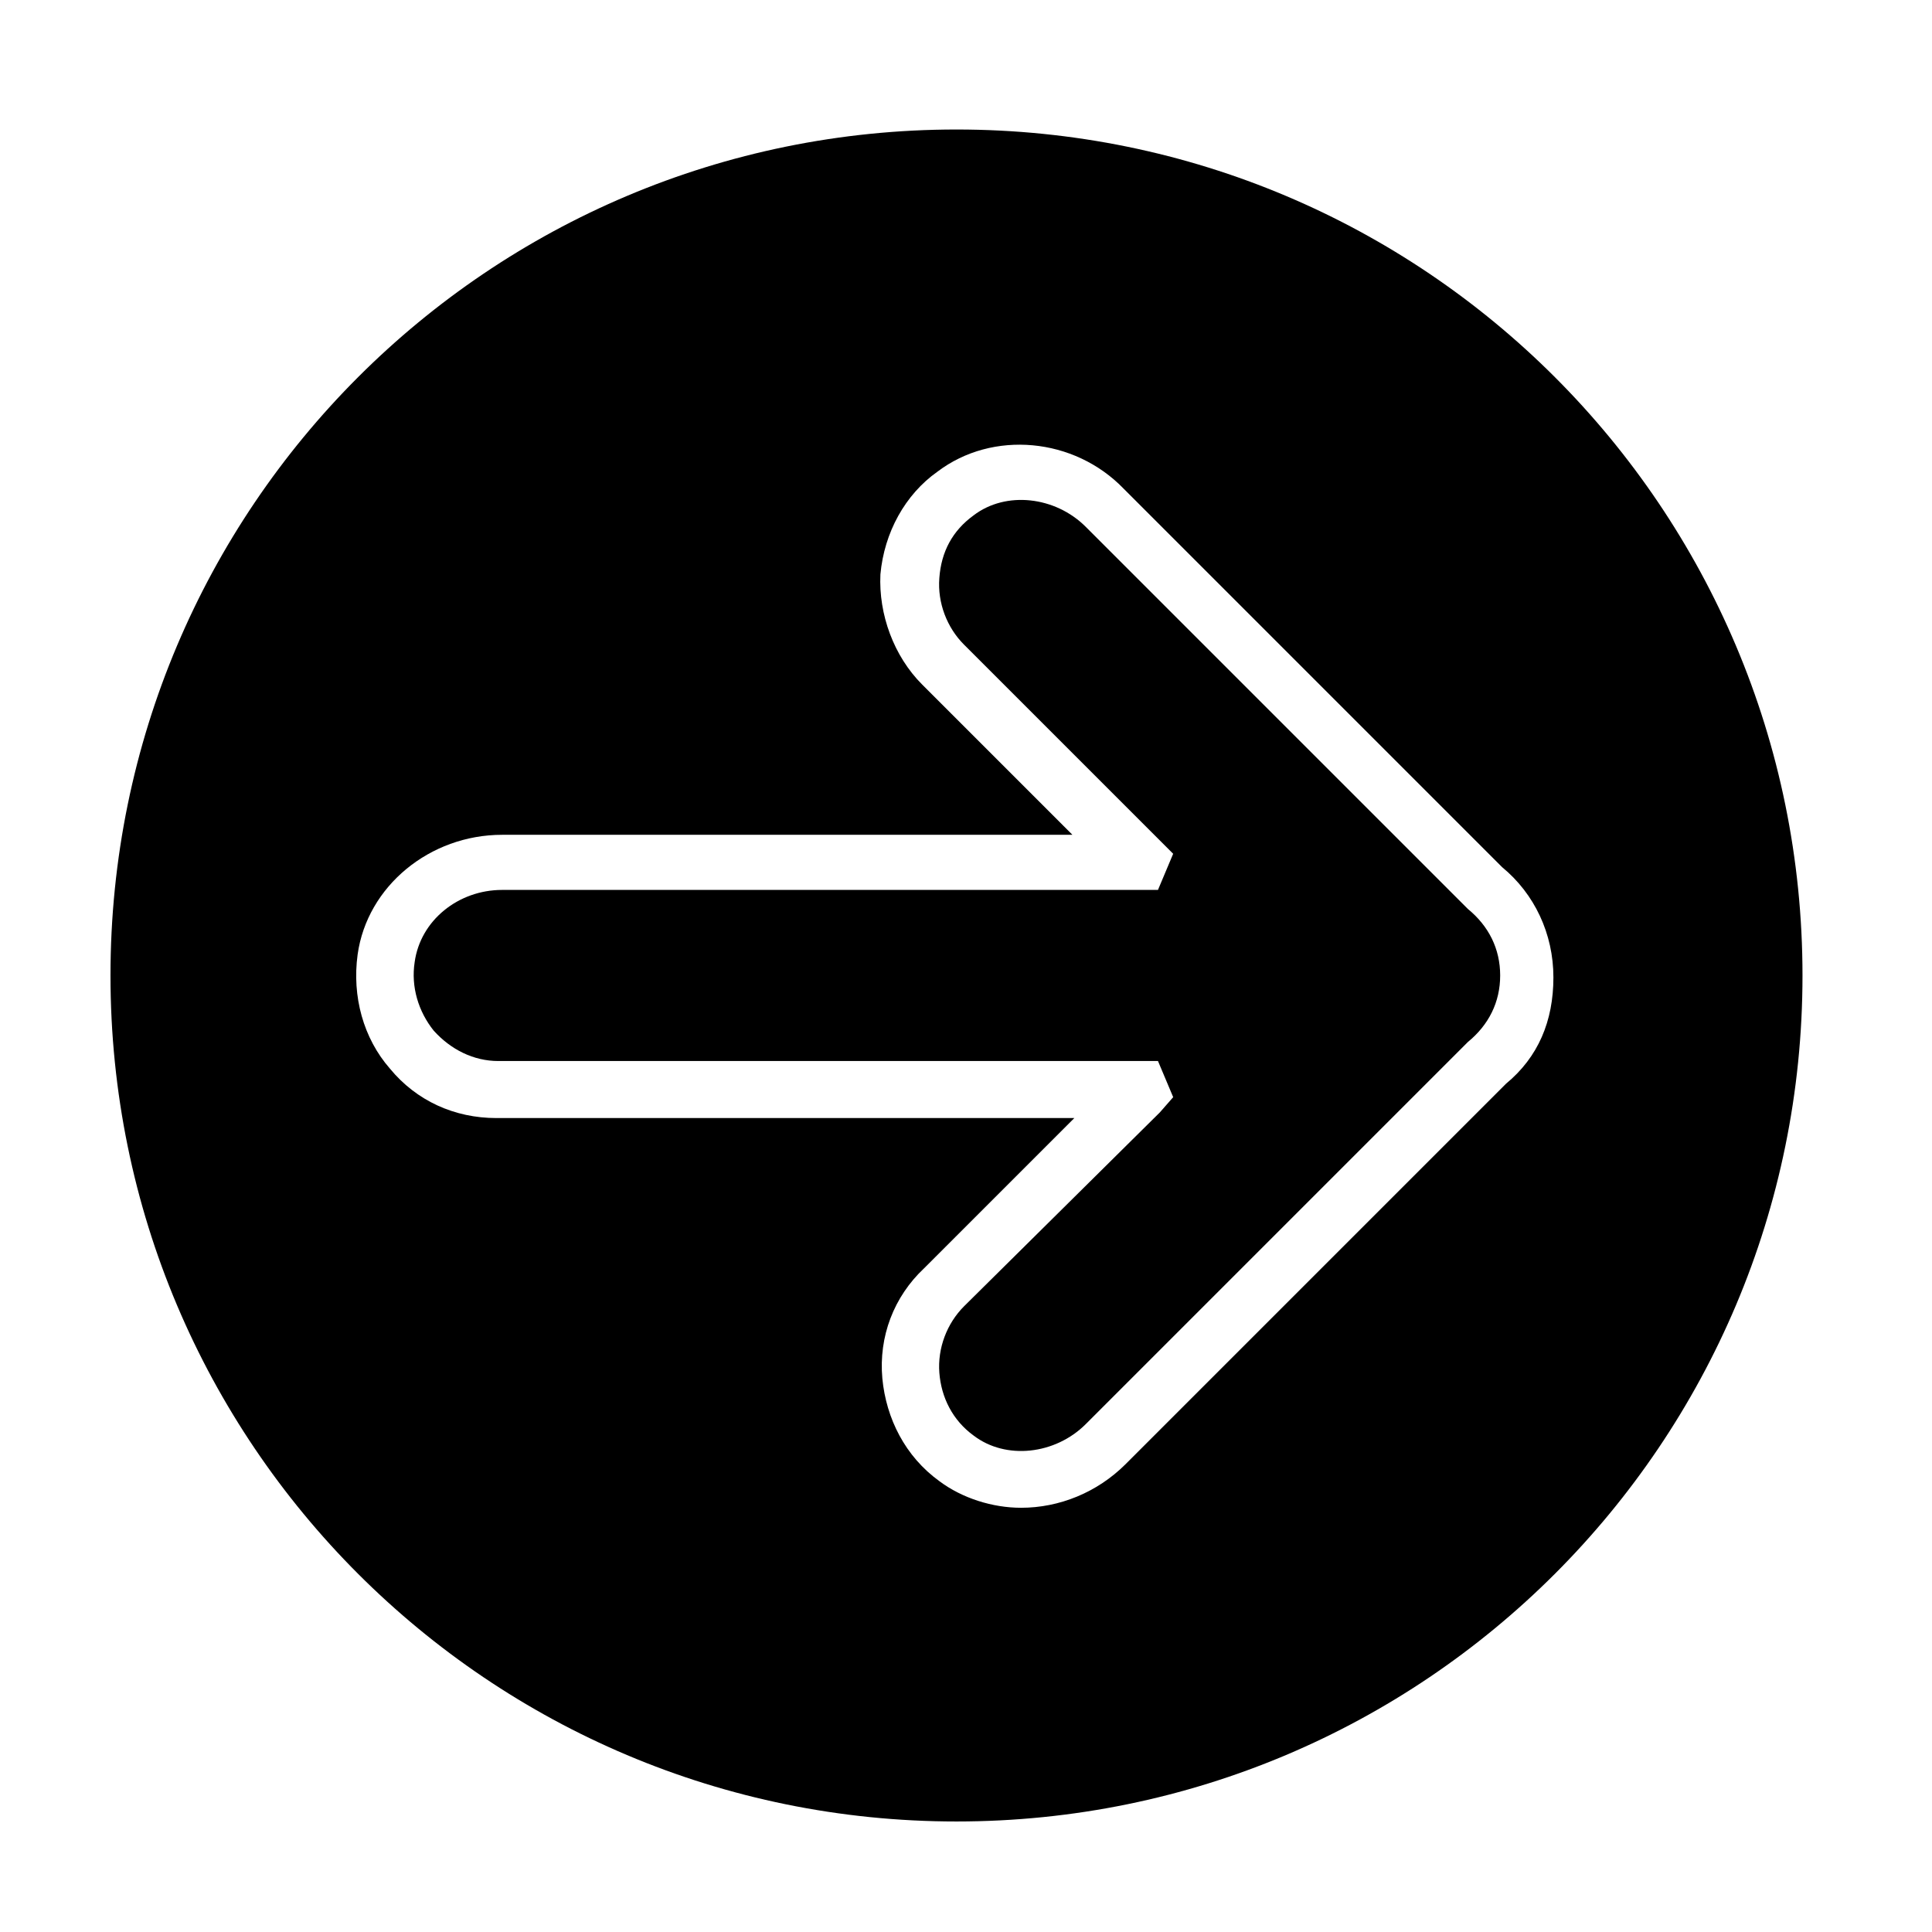 <?xml version="1.0" encoding="UTF-8"?>
<!-- The Best Svg Icon site in the world: iconSvg.co, Visit us! https://iconsvg.co -->
<svg fill="#000000" width="800px" height="800px" version="1.1" viewBox="144 144 512 512" xmlns="http://www.w3.org/2000/svg">
 <g>
  <path d="m397.48 178.32c-123.94 0-224.2 100.26-224.2 224.19 0 123.94 100.26 224.2 224.2 224.2s224.2-100.26 224.2-224.2c0-123.93-100.26-224.19-224.2-224.19zm145.6 252.91-100.76 100.76c-7.559 7.559-17.633 11.586-27.711 11.586-7.559 0-15.617-2.519-21.664-7.055-9.07-6.551-14.105-16.625-15.113-27.207-1.008-11.082 3.023-21.664 11.082-29.223l39.801-39.801-153.16 0.008c-11.082 0-21.16-4.535-28.215-13.098-7.055-8.062-10.078-19.145-8.566-30.23 2.519-18.137 19.145-31.738 38.289-31.738h151.14l-39.801-39.801c-7.559-7.559-11.586-18.641-11.082-29.223 1.008-11.082 6.551-21.16 15.113-27.207 14.609-11.082 36.273-9.07 49.375 4.535l100.26 100.26c8.566 7.055 13.602 17.633 13.602 29.223 0 11.586-4.031 21.156-12.594 28.211z"/>
  <path d="m533 384.88-101.27-101.27c-8.062-8.062-21.16-9.574-29.727-3.023-5.543 4.031-8.566 9.574-9.07 16.625-0.504 6.551 2.016 13.098 6.551 17.633l55.418 55.418-4.027 9.578h-173.81c-11.586 0-21.664 8.062-23.176 19.145-1.008 6.551 1.008 13.098 5.039 18.137 4.535 5.039 10.578 8.062 17.129 8.062h174.82l4.031 9.574-3.527 4.031-51.891 51.383c-4.535 4.535-7.055 11.082-6.551 17.633 0.504 6.551 3.527 12.594 9.07 16.625 8.566 6.551 21.664 5.039 29.727-3.023l101.26-101.26c5.543-4.535 8.566-10.578 8.566-17.633 0-7.055-3.023-13.102-8.566-17.637z"/>
 </g>
</svg>
